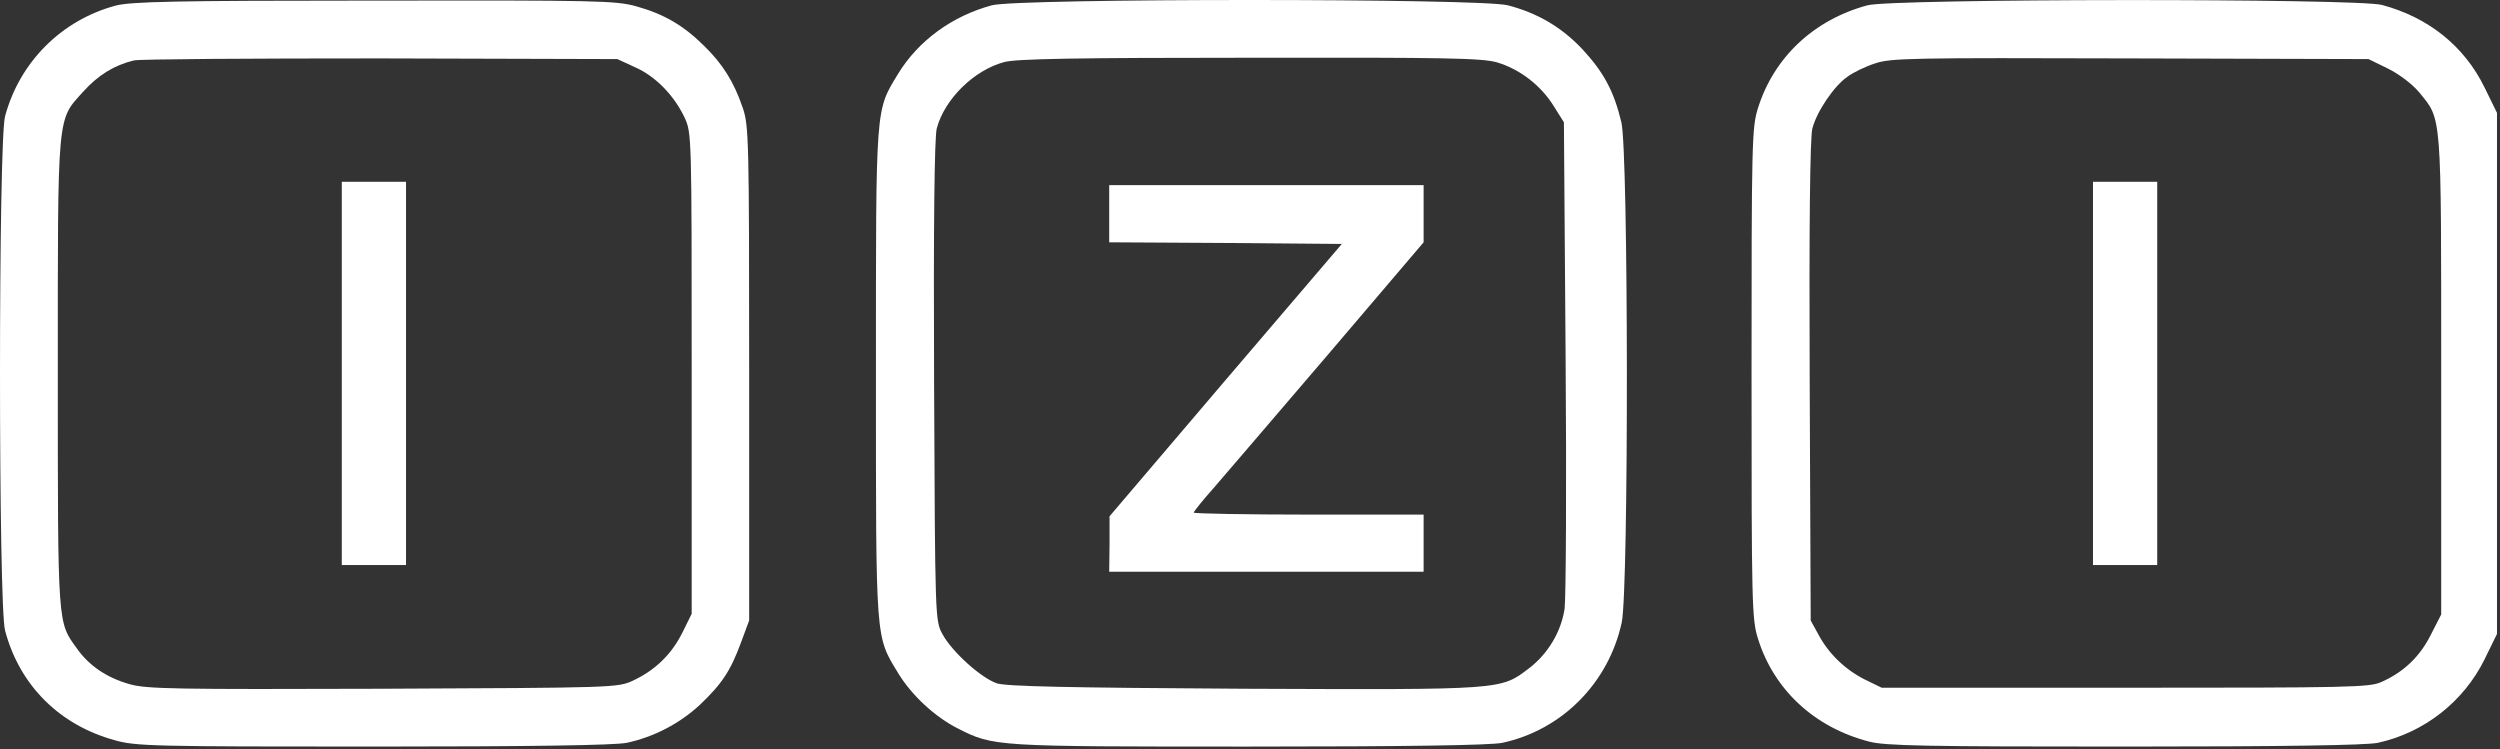 <?xml version="1.0" encoding="UTF-8"?> <svg xmlns="http://www.w3.org/2000/svg" width="504" height="151" viewBox="0 0 504 151" fill="none"><rect x="0" y="0" width="504" height="151" fill="#333333" stroke="none"/><path fill-rule="evenodd" clip-rule="evenodd" d="M23.309 1.134C12.404 4.049 3.953 12.52 1.023 23.432C-0.341 28.38 -0.341 122.178 1.023 127.126C3.953 138.173 11.995 146.17 23.105 149.22C27.33 150.44 30.943 150.508 75.175 150.508C107.481 150.508 123.838 150.237 126.291 149.762C131.744 148.61 136.992 145.899 141.081 142.104C145.511 137.902 147.283 135.259 149.396 129.498L151.031 125.093V75.279C151.031 28.244 150.963 25.262 149.737 21.738C147.965 16.519 145.715 12.927 141.967 9.267C137.809 5.133 133.856 2.829 128.268 1.27C124.11 0.118 120.294 0.05 75.38 0.118C35.373 0.118 26.376 0.321 23.309 1.134ZM127.995 13.537C132.153 15.367 135.901 19.23 138.014 23.703C139.445 26.821 139.445 27.227 139.445 75.279V123.737L137.537 127.6C135.356 131.938 132.084 135.123 127.586 137.224C124.519 138.647 123.633 138.647 77.152 138.851C35.236 138.986 29.443 138.919 26.035 137.902C21.537 136.614 17.993 134.242 15.54 130.786C11.587 125.296 11.655 126.719 11.655 75.347C11.655 22.077 11.45 24.381 16.834 18.417C19.765 15.164 23.037 13.13 26.99 12.182C28.148 11.911 50.503 11.775 76.743 11.775L124.451 11.911L127.995 13.537Z" fill="white"></path><path fill-rule="evenodd" clip-rule="evenodd" d="M68.905 75.279V113.911H75.379H81.854V75.279V36.648H75.379H68.905V75.279Z" fill="white"></path><path fill-rule="evenodd" clip-rule="evenodd" d="M199.966 1.067C191.924 3.236 185.177 8.184 181.088 14.825C176.453 22.484 176.589 20.654 176.589 75.28C176.589 129.905 176.453 128.076 181.088 135.734C183.814 140.207 188.516 144.545 193.083 146.849C200.307 150.509 200.375 150.509 251.696 150.509C284.274 150.509 300.359 150.238 302.812 149.763C314.876 147.188 324.281 137.699 326.939 125.5C328.37 118.791 328.302 30.752 326.871 24.653C325.371 18.418 323.327 14.554 318.965 9.878C314.807 5.473 309.968 2.626 303.971 1.067C298.587 -0.356 205.282 -0.356 199.966 1.067ZM301.858 12.589C306.356 13.944 310.65 17.198 313.24 21.4L315.284 24.653L315.625 71.823C315.83 97.781 315.693 120.688 315.421 122.721C314.739 127.33 312.081 131.803 308.265 134.717C302.471 139.123 303.221 139.055 250.81 138.852C215.233 138.648 202.897 138.377 200.989 137.767C197.785 136.683 191.924 131.396 190.016 127.872C188.516 125.093 188.516 125.093 188.312 76.771C188.176 45.392 188.38 27.567 188.857 25.873C190.425 19.976 196.354 14.148 202.42 12.521C204.737 11.844 217.278 11.64 251.969 11.64C291.635 11.572 298.859 11.708 301.858 12.589Z" fill="white"></path><path fill-rule="evenodd" clip-rule="evenodd" d="M223.616 43.087V48.848L247.062 48.983L270.507 49.187L247.062 76.635L223.685 104.083V109.641L223.616 115.266H255.308H287.001V109.505V103.744H263.828C251.083 103.744 240.655 103.541 240.655 103.338C240.655 103.135 242.427 100.898 244.608 98.458C246.789 95.951 257.217 83.751 267.781 71.416L287.001 48.848V43.087V37.326H255.308H223.616V43.087Z" fill="white"></path><path fill-rule="evenodd" clip-rule="evenodd" d="M376.488 1.067C365.651 3.981 357.609 11.572 354.406 21.805C353.179 25.669 353.111 28.718 353.111 75.279C353.111 121.84 353.179 124.889 354.406 128.753C357.609 139.054 365.788 146.645 376.76 149.491C380.032 150.372 388.279 150.508 428.217 150.508C461.068 150.508 476.812 150.237 479.334 149.762C488.671 147.729 496.645 141.494 500.871 132.955L503.392 127.804V75.279V22.754L500.871 17.604C496.781 9.267 489.557 3.507 480.22 0.999C475.108 -0.356 381.599 -0.289 376.488 1.067ZM481.378 13.808C483.696 14.96 486.285 16.926 487.717 18.62C492.283 24.245 492.147 22.144 492.147 75.618V123.873L490.034 128.007C487.853 132.345 484.65 135.462 480.083 137.495C477.698 138.58 473.54 138.648 428.422 138.648H379.35L376.011 137.021C372.058 135.056 368.65 131.802 366.605 127.939L365.038 125.093L364.833 76.77C364.697 45.662 364.902 27.566 365.379 25.872C366.265 22.483 369.741 17.332 372.399 15.503C373.557 14.621 376.079 13.402 377.987 12.792C381.122 11.707 385.144 11.639 429.444 11.775L477.493 11.911L481.378 13.808Z" fill="white"></path><path fill-rule="evenodd" clip-rule="evenodd" d="M421.947 75.279V113.911H428.422H434.896V75.279V36.648H428.422H421.947V75.279Z" fill="white"></path></svg> 